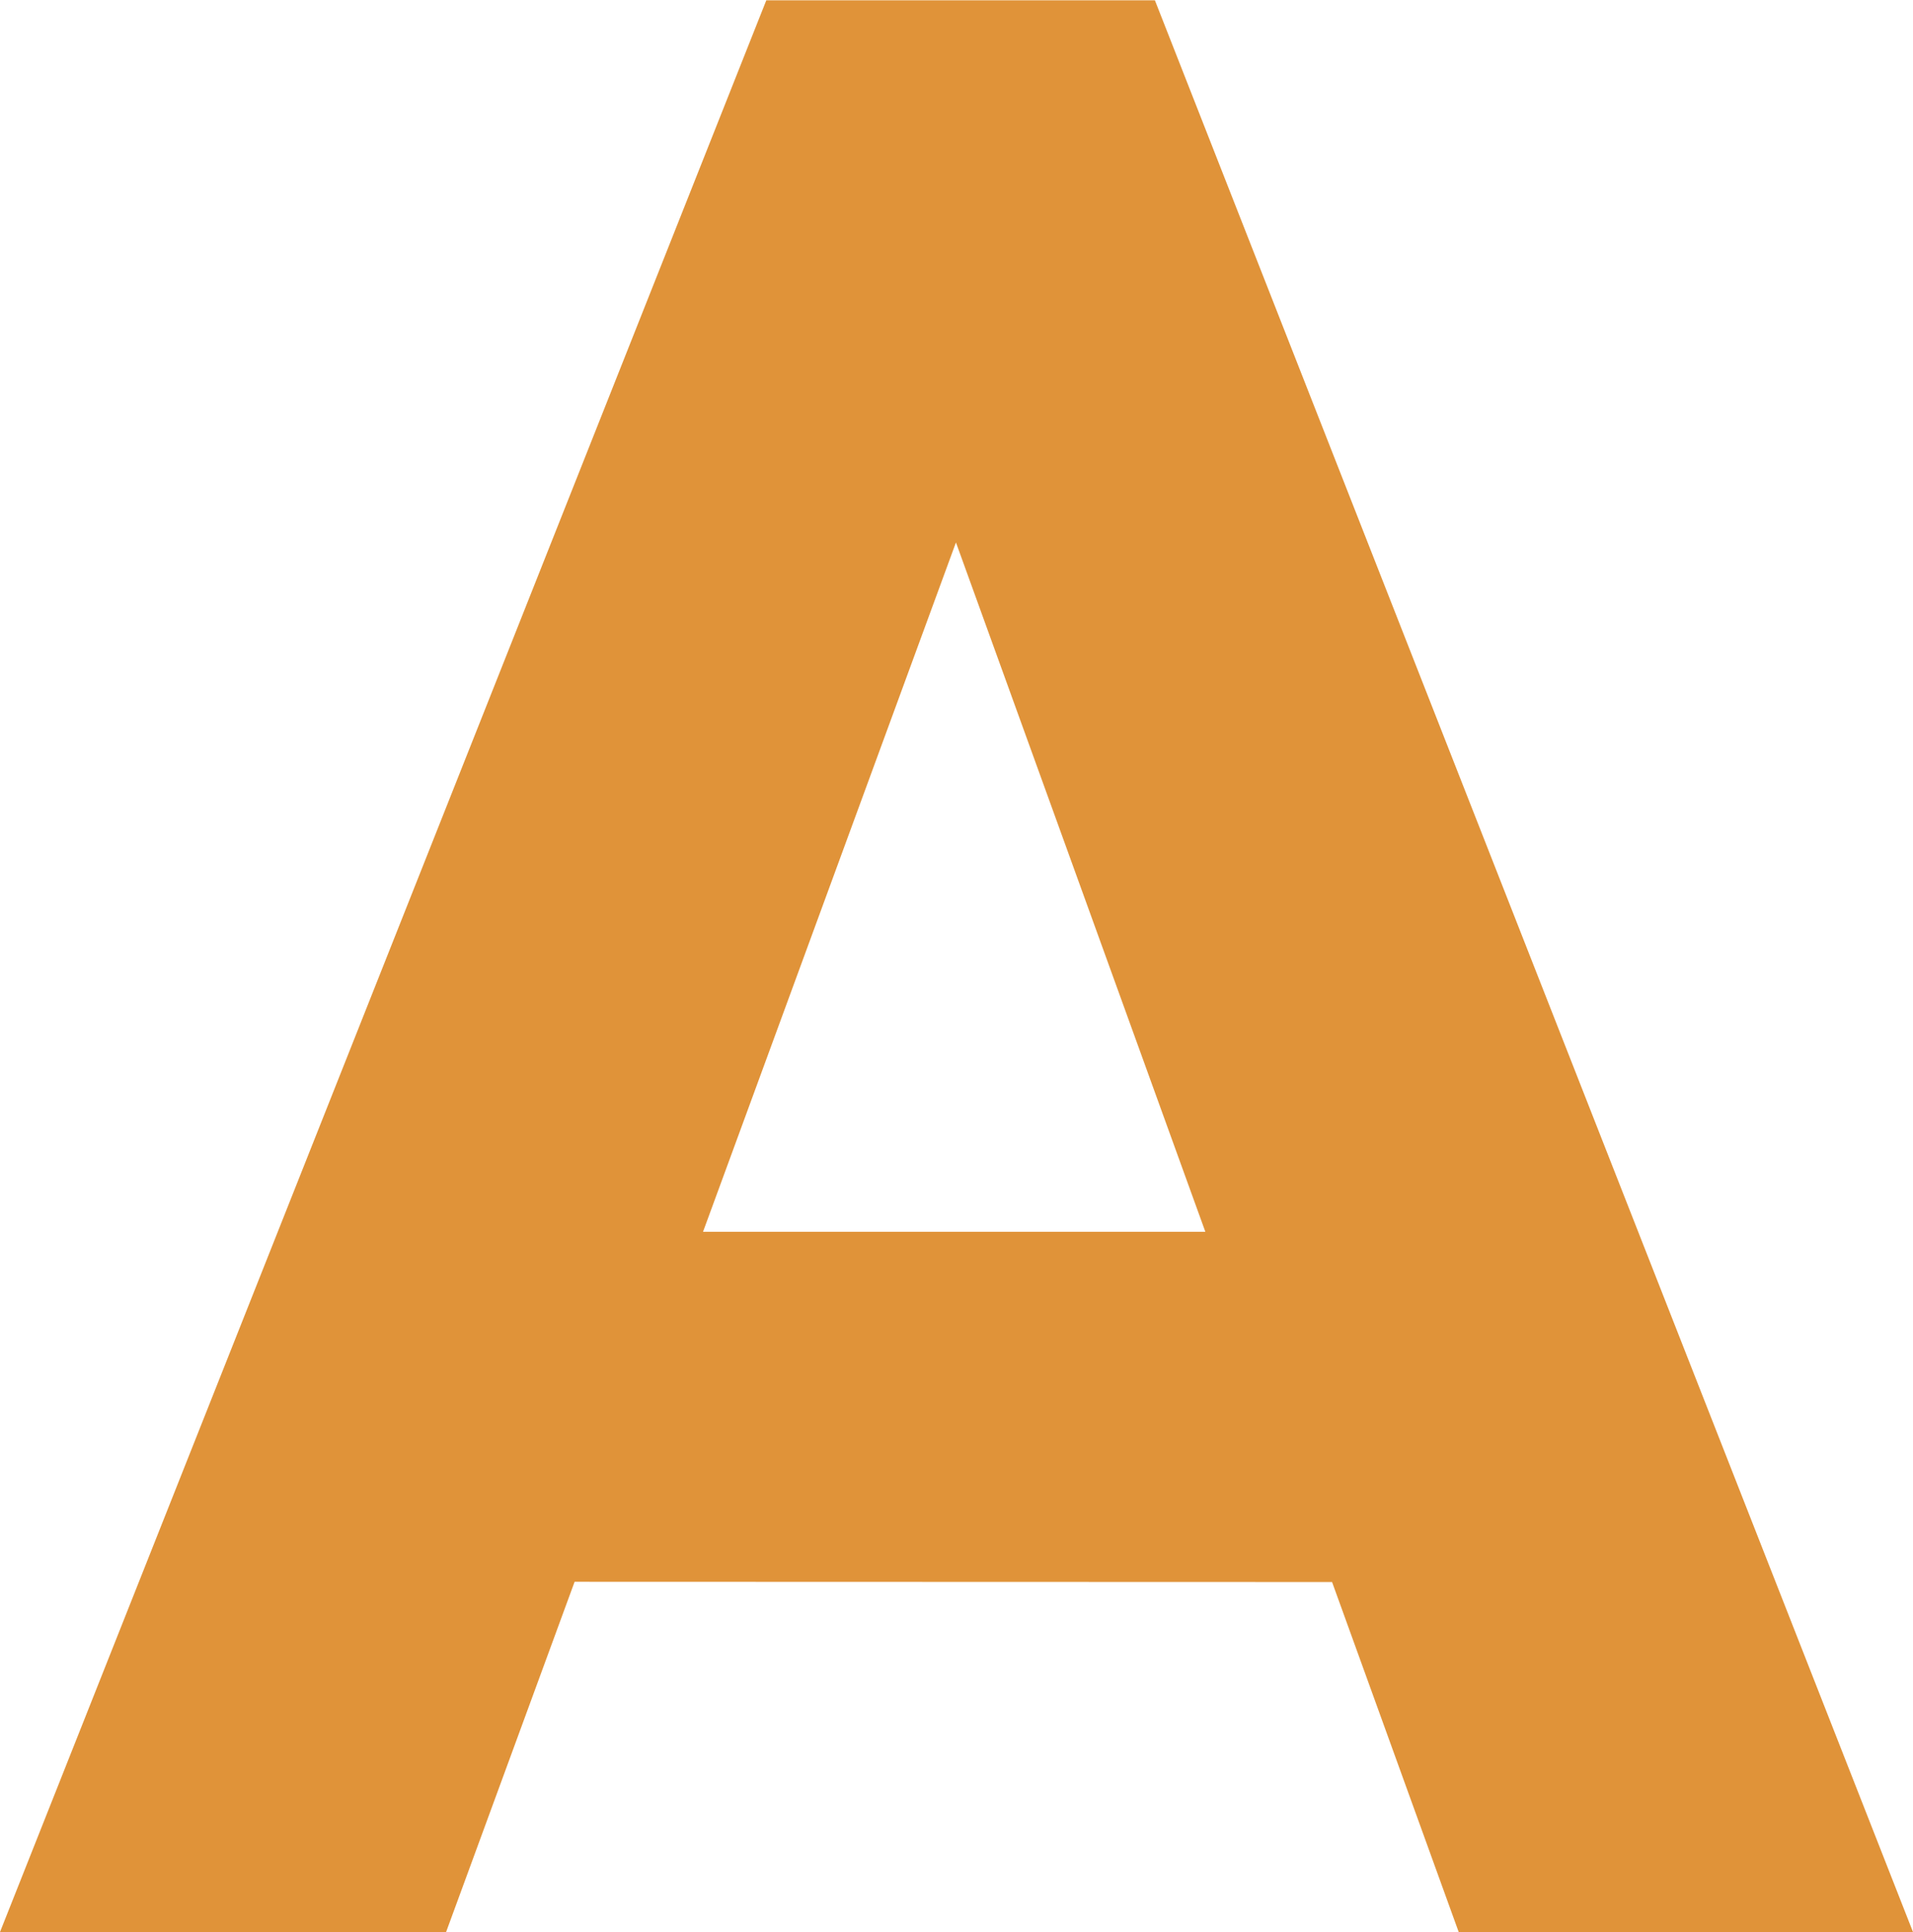 <svg xmlns="http://www.w3.org/2000/svg" width="23.766" height="24.004" viewBox="0 0 23.766 24.004"><path d="M.51,0l9.52-24h4.828L24.276,0H18.632L11.424-19.924h1.938L6.052,0ZM5.916-4.352V-8.7h13.09v4.352Z" transform="translate(-0.51 24.004)" fill="#e09339"></path></svg>